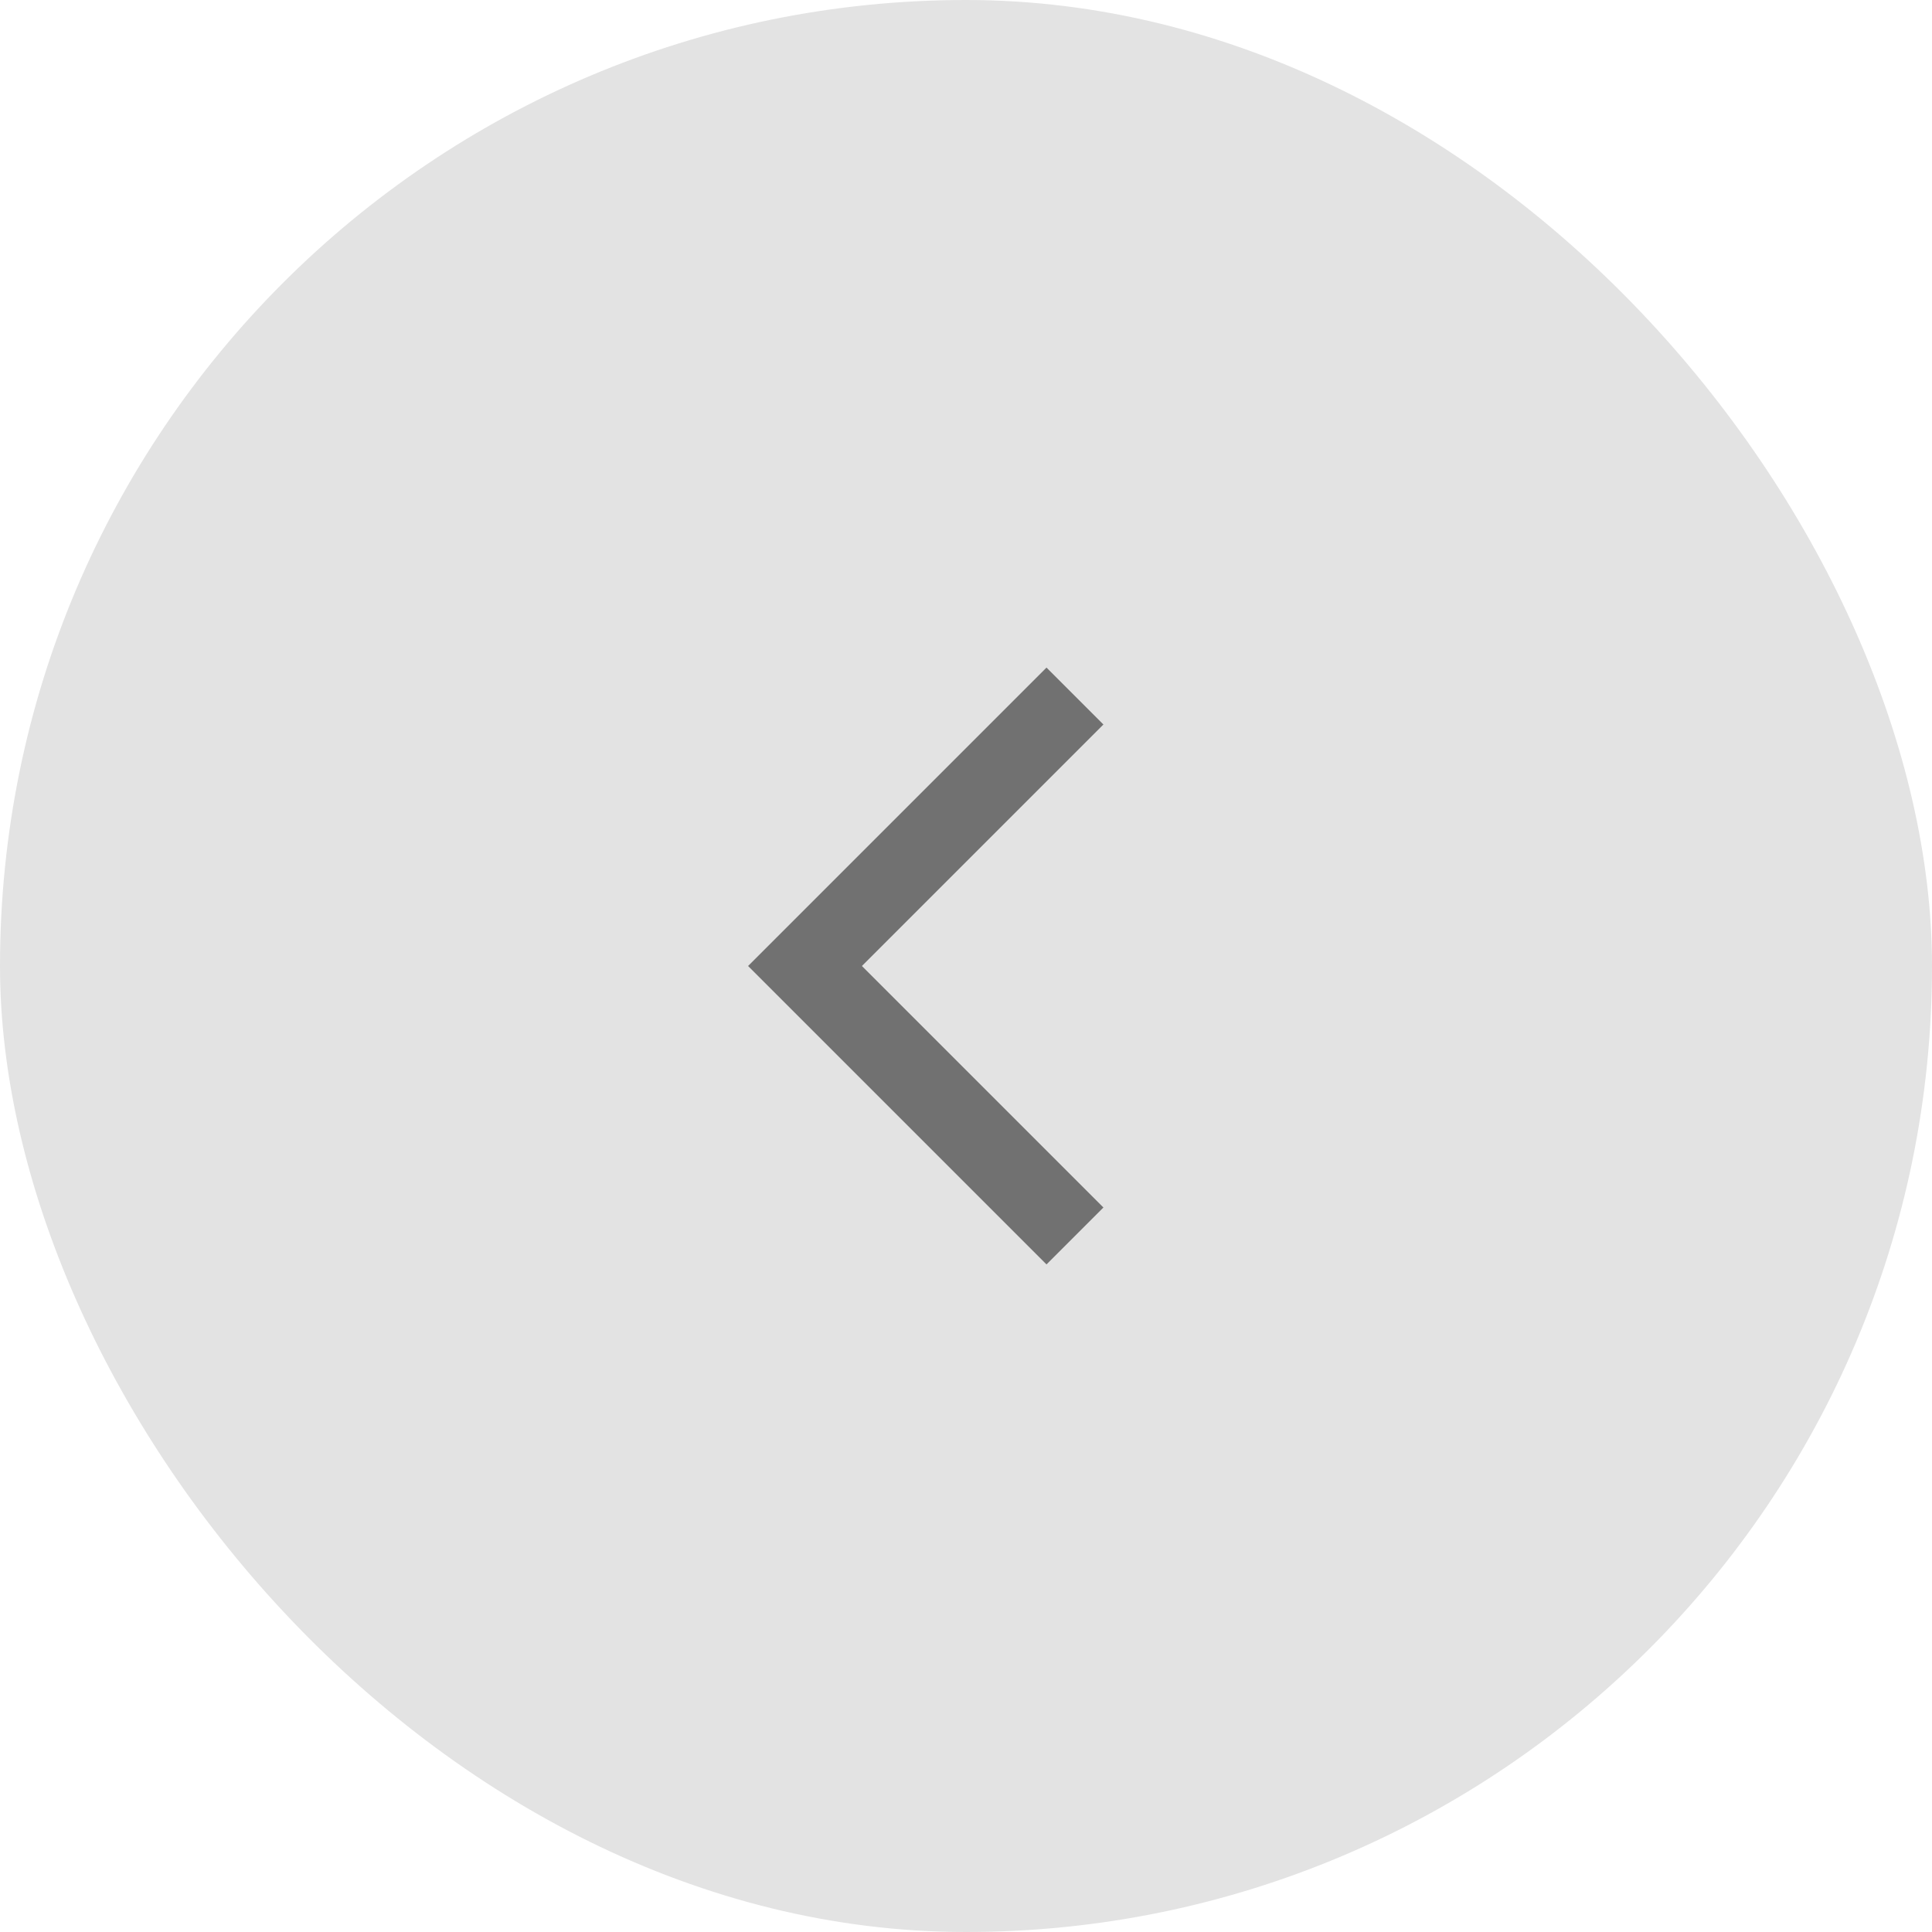 <svg width="48" height="48" viewBox="0 0 48 48" fill="none" xmlns="http://www.w3.org/2000/svg">
<rect width="48" height="48" rx="24" fill="#E3E3E3"/>
<path d="M26 30L20 24L26 18" stroke="#717171" stroke-width="2" stroke-linecap="square"/>
</svg>

